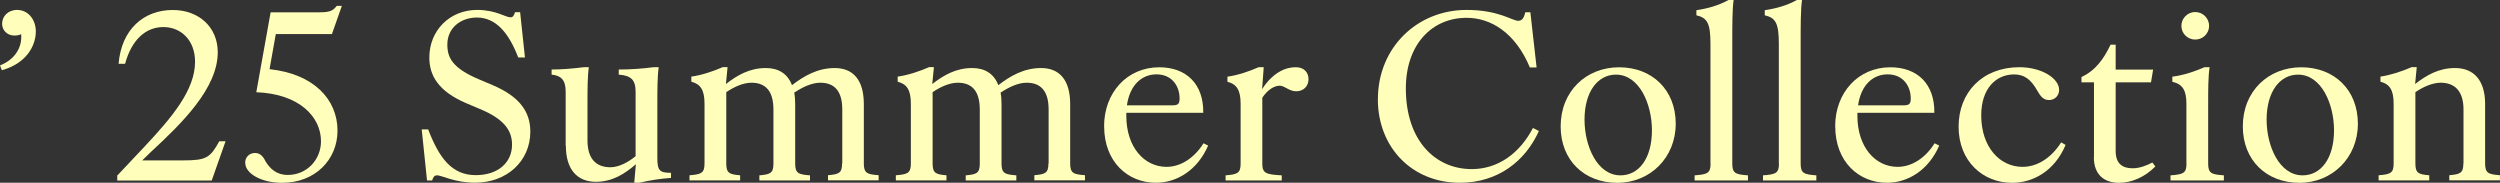 <svg viewBox="0 0 367.84 26.89" xmlns="http://www.w3.org/2000/svg"><rect x="0" y="0" width="367.84" height="26.89" fill="#333333" stroke="none"/><g fill="#ffb"><path d="m3.13 5.44c0-.14 0-.27-.03-.41-.27.14-.61.2-.99.2-1.05 0-1.8-.78-1.8-1.73-0-1.09.85-2.04 2.21-2.04 1.63 0 2.75 1.43 2.75 3.16 0 2.21-1.5 4.76-5 5.71l-.27-.71c2.18-.85 3.13-2.55 3.13-4.18z"/><path d="m17.24 25.84 3.98-4.22c4.08-4.35 7.48-8.36 7.48-12.54 0-3.16-2.07-5.1-4.66-5.1s-4.66 1.84-5.64 5.41h-.95c.41-5.07 3.71-7.92 7.96-7.92 3.88 0 6.63 2.55 6.63 6.22 0 5.3-5.3 10.47-9.79 14.62l-1.33 1.29h5.98c3.47 0 4.01-.37 5.37-2.82h.92l-2.04 5.78h-13.9v-.71z"/><path d="m36.07 23.97c0-.85.61-1.46 1.46-1.46s1.26.65 1.6 1.33c.61.95 1.53 1.9 3.2 1.9 2.86 0 4.9-2.28 4.9-4.96 0-3.54-3.13-6.97-9.52-7.21l2.11-11.76h7.28c1.6 0 1.97-.34 2.45-.95h.75l-1.46 4.15h-8.26l-.92 5.17c6.49.68 10 4.45 10 9.04 0 4.28-3.3 7.68-8.16 7.68-3.03 0-5.41-1.36-5.41-2.92z"/><path d="m64.29 25.8c-.34 0-.54.2-.71.75h-.75l-.78-7.51h.95c1.63 4.25 3.5 6.73 7 6.73 3.3 0 5.34-1.87 5.34-4.49 0-2.18-1.29-3.81-4.72-5.24l-2.01-.85c-4.15-1.77-5.44-4.11-5.44-6.73 0-3.94 2.96-7 7.04-7 2.75 0 4.18 1.09 4.89 1.09.34 0 .51-.2.68-.75h.75l.71 6.66h-.99c-1.39-3.64-3.3-5.88-6.08-5.88-2.31 0-4.35 1.46-4.35 3.98 0 1.94.75 3.47 4.69 5.13l2.01.85c4.05 1.73 5.51 4.01 5.51 6.83 0 4.35-3.47 7.51-8.12 7.51-3.03 0-4.93-1.09-5.61-1.09z"/><path d="m83.23 21.45v-7.99c0-1.73-.71-2.35-2.07-2.48v-.75c1.46 0 3.13-.14 4.73-.34h.75c-.2 1.33-.2 3.37-.2 5.37v5.41c0 2.79 1.36 3.94 3.37 3.94 1.16 0 2.52-.65 3.71-1.63v-9.52c0-1.73-.71-2.35-2.48-2.48v-.75c1.87 0 3.54-.14 5.13-.34h.75c-.2 1.33-.2 3.37-.2 5.37v7.96c0 1.87.31 2.21 2.01 2.21v.75c-1.5.1-3.09.34-4.66.71h-.75l.24-2.72c-1.67 1.43-3.47 2.58-5.88 2.58-2.72 0-4.42-1.77-4.42-5.3z"/><path d="m123.93 24.07v-7.96c0-2.79-1.22-3.94-3.23-3.94-1.26 0-2.62.65-3.84 1.46.1.51.14 1.09.14 1.7v8.74c0 1.43.48 1.6 2.18 1.73v.75h-7.45v-.75c1.6-.14 2.07-.31 2.07-1.73v-7.96c0-2.79-1.22-3.94-3.23-3.94-1.19 0-2.52.58-3.71 1.39v10.5c0 1.43.48 1.6 2.04 1.73v.75h-7.45v-.75c1.73-.14 2.21-.31 2.21-1.73v-8.81c0-2.04-.61-2.89-1.94-3.23v-.75c1.5-.2 3.23-.78 4.62-1.39h.71l-.24 2.48c1.67-1.29 3.47-2.35 5.88-2.35 1.87 0 3.2.85 3.84 2.52 1.73-1.33 3.74-2.52 6.29-2.52 2.72 0 4.28 1.77 4.28 5.3v8.74c0 1.43.48 1.6 2.18 1.73v.75h-7.45v-.75c1.6-.14 2.07-.31 2.07-1.73z"/><path d="m154.29 24.07v-7.96c0-2.79-1.22-3.94-3.23-3.94-1.26 0-2.62.65-3.84 1.46.1.51.14 1.09.14 1.7v8.74c0 1.43.48 1.6 2.18 1.73v.75h-7.45v-.75c1.6-.14 2.07-.31 2.07-1.73v-7.96c0-2.79-1.22-3.94-3.23-3.94-1.19 0-2.52.58-3.71 1.39v10.5c0 1.43.48 1.6 2.04 1.73v.75h-7.45v-.75c1.73-.14 2.21-.31 2.21-1.73v-8.81c0-2.04-.61-2.89-1.94-3.23v-.75c1.5-.2 3.23-.78 4.62-1.39h.71l-.24 2.48c1.67-1.29 3.47-2.35 5.88-2.35 1.87 0 3.2.85 3.84 2.52 1.73-1.33 3.74-2.52 6.29-2.52 2.72 0 4.28 1.77 4.28 5.3v8.74c0 1.43.48 1.6 2.18 1.73v.75h-7.45v-.75c1.6-.14 2.07-.31 2.07-1.73z"/><path d="m162.45 18.6c0-4.96 3.37-8.7 8.13-8.7 3.98 0 6.53 2.48 6.46 6.7h-11.32v.44c0 4.62 2.65 7.51 5.92 7.51 2.07 0 4.08-1.29 5.44-3.47l.68.34c-1.56 3.6-4.59 5.47-7.68 5.47-4.15 0-7.62-3.09-7.62-8.3zm10.06-3.1c.85 0 1.05-.24 1.05-1.02 0-1.77-1.09-3.54-3.4-3.54-2.11 0-3.91 1.5-4.35 4.56z"/><path d="m182.54 24.07v-8.81c0-2.04-.61-2.89-1.94-3.23v-.75c1.5-.2 3.2-.78 4.59-1.39h.75l-.24 3.23c.27-.44.61-.88.95-1.26 1.05-1.12 2.35-1.97 4.01-1.97 1.16 0 1.87.71 1.87 1.77s-.78 1.77-1.8 1.77c-1.09 0-1.67-.82-2.45-.82s-1.77.58-2.55 1.77v9.69c0 1.43.54 1.6 2.86 1.73v.75h-8.26v-.75c1.73-.14 2.21-.31 2.21-1.73z"/><path d="m202.74 14.58c0-7.58 5.78-13.12 13.05-13.12 4.72 0 6.73 1.6 7.58 1.6.51 0 .85-.31 1.05-1.26h.75l.92 8.13h-.99c-2.14-5.13-5.75-7.31-9.31-7.31-5.07 0-8.94 3.88-8.94 10.4 0 7.68 4.35 11.86 9.69 11.86 3.94 0 7.1-2.38 9.01-6.05l.88.44c-2.04 4.52-6.12 7.62-11.63 7.62-7.04 0-12.07-5.2-12.07-12.31z"/><path d="m229.63 18.6c0-5.2 3.77-8.7 8.6-8.7s8.33 3.3 8.33 8.3-3.77 8.7-8.6 8.7-8.33-3.3-8.33-8.3zm8.81 7.2c2.69 0 4.62-2.48 4.62-6.63 0-3.84-1.84-8.19-5.3-8.19-2.65 0-4.62 2.48-4.62 6.63 0 3.84 1.84 8.19 5.3 8.19z"/><path d="m251.67 24.07v-17.64c0-3.03-.48-3.81-2.07-4.18v-.75c1.67-.24 3.3-.71 4.73-1.5h.75c-.2 1.36-.2 3.71-.2 6.43v17.64c0 1.43.48 1.6 2.31 1.73v.75h-7.85v-.75c1.87-.14 2.35-.31 2.35-1.73z"/><path d="m261.73 24.07v-17.64c0-3.03-.48-3.81-2.07-4.18v-.75c1.67-.24 3.3-.71 4.73-1.5h.75c-.2 1.36-.2 3.71-.2 6.43v17.64c0 1.43.48 1.6 2.31 1.73v.75h-7.85v-.75c1.87-.14 2.35-.31 2.35-1.73z"/><path d="m270.02 18.6c0-4.96 3.37-8.7 8.13-8.7 3.98 0 6.53 2.48 6.46 6.7h-11.32v.44c0 4.62 2.65 7.51 5.92 7.51 2.07 0 4.08-1.29 5.44-3.47l.68.34c-1.56 3.6-4.59 5.47-7.68 5.47-4.15 0-7.62-3.09-7.62-8.3zm10.07-3.1c.85 0 1.05-.24 1.05-1.02 0-1.77-1.09-3.54-3.4-3.54-2.11 0-3.91 1.5-4.35 4.56z"/><path d="m288.18 18.63c0-5.07 3.54-8.74 8.94-8.74 3.33 0 5.85 1.67 5.85 3.33 0 .88-.65 1.5-1.5 1.5-.78 0-1.22-.51-1.7-1.36-.95-1.7-1.94-2.41-3.43-2.41-2.65 0-4.83 2.07-4.83 6.02 0 4.66 2.72 7.58 6.08 7.58 2.24 0 4.28-1.39 5.68-3.6l.65.37c-1.6 3.84-4.79 5.58-7.85 5.58-4.35 0-7.89-3.2-7.89-8.26z"/><path d="m308.1 23.12v-11.01h-1.84v-.78c2.07-.95 3.3-2.69 4.28-4.76h.75v3.67h5.51l-.31 1.87h-5.2v10.13c0 1.94 1.12 2.52 2.48 2.52 1.02 0 2.01-.37 2.92-.85l.44.58c-1.53 1.56-3.5 2.41-5.34 2.41-2.07 0-3.71-1.09-3.71-3.77z"/><path d="m321.7 24.07v-8.81c0-2.04-.61-2.89-2.07-3.23v-.75c1.63-.2 3.33-.78 4.73-1.39h.75c-.21 1.36-.21 3.37-.21 5.37v8.81c0 1.43.48 1.6 2.31 1.73v.75h-7.85v-.75c1.87-.14 2.35-.31 2.35-1.73zm1.3-22.3c1.12 0 2.04.92 2.04 2.04s-.92 2.01-2.04 2.01-2.04-.88-2.04-2.01.92-2.04 2.04-2.04z"/><path d="m330 18.6c0-5.2 3.77-8.7 8.6-8.7s8.33 3.3 8.33 8.3-3.77 8.7-8.6 8.7-8.33-3.3-8.33-8.3zm8.8 7.2c2.69 0 4.62-2.48 4.62-6.63 0-3.84-1.84-8.19-5.3-8.19-2.65 0-4.62 2.48-4.62 6.63 0 3.84 1.84 8.19 5.3 8.19z"/><path d="m362.47 24.07v-7.96c0-2.79-1.36-3.94-3.37-3.94-1.16 0-2.52.58-3.71 1.39v10.5c0 1.43.48 1.6 2.04 1.73v.75h-7.45v-.75c1.73-.14 2.21-.31 2.21-1.73v-8.81c0-2.04-.61-2.89-1.94-3.23v-.75c1.43-.2 3.2-.78 4.59-1.39h.75l-.24 2.48c1.67-1.29 3.47-2.35 5.88-2.35 2.72 0 4.42 1.77 4.42 5.3v8.74c0 1.43.48 1.6 2.18 1.73v.75h-7.45v-.75c1.6-.14 2.07-.31 2.07-1.73z"/></g></svg>